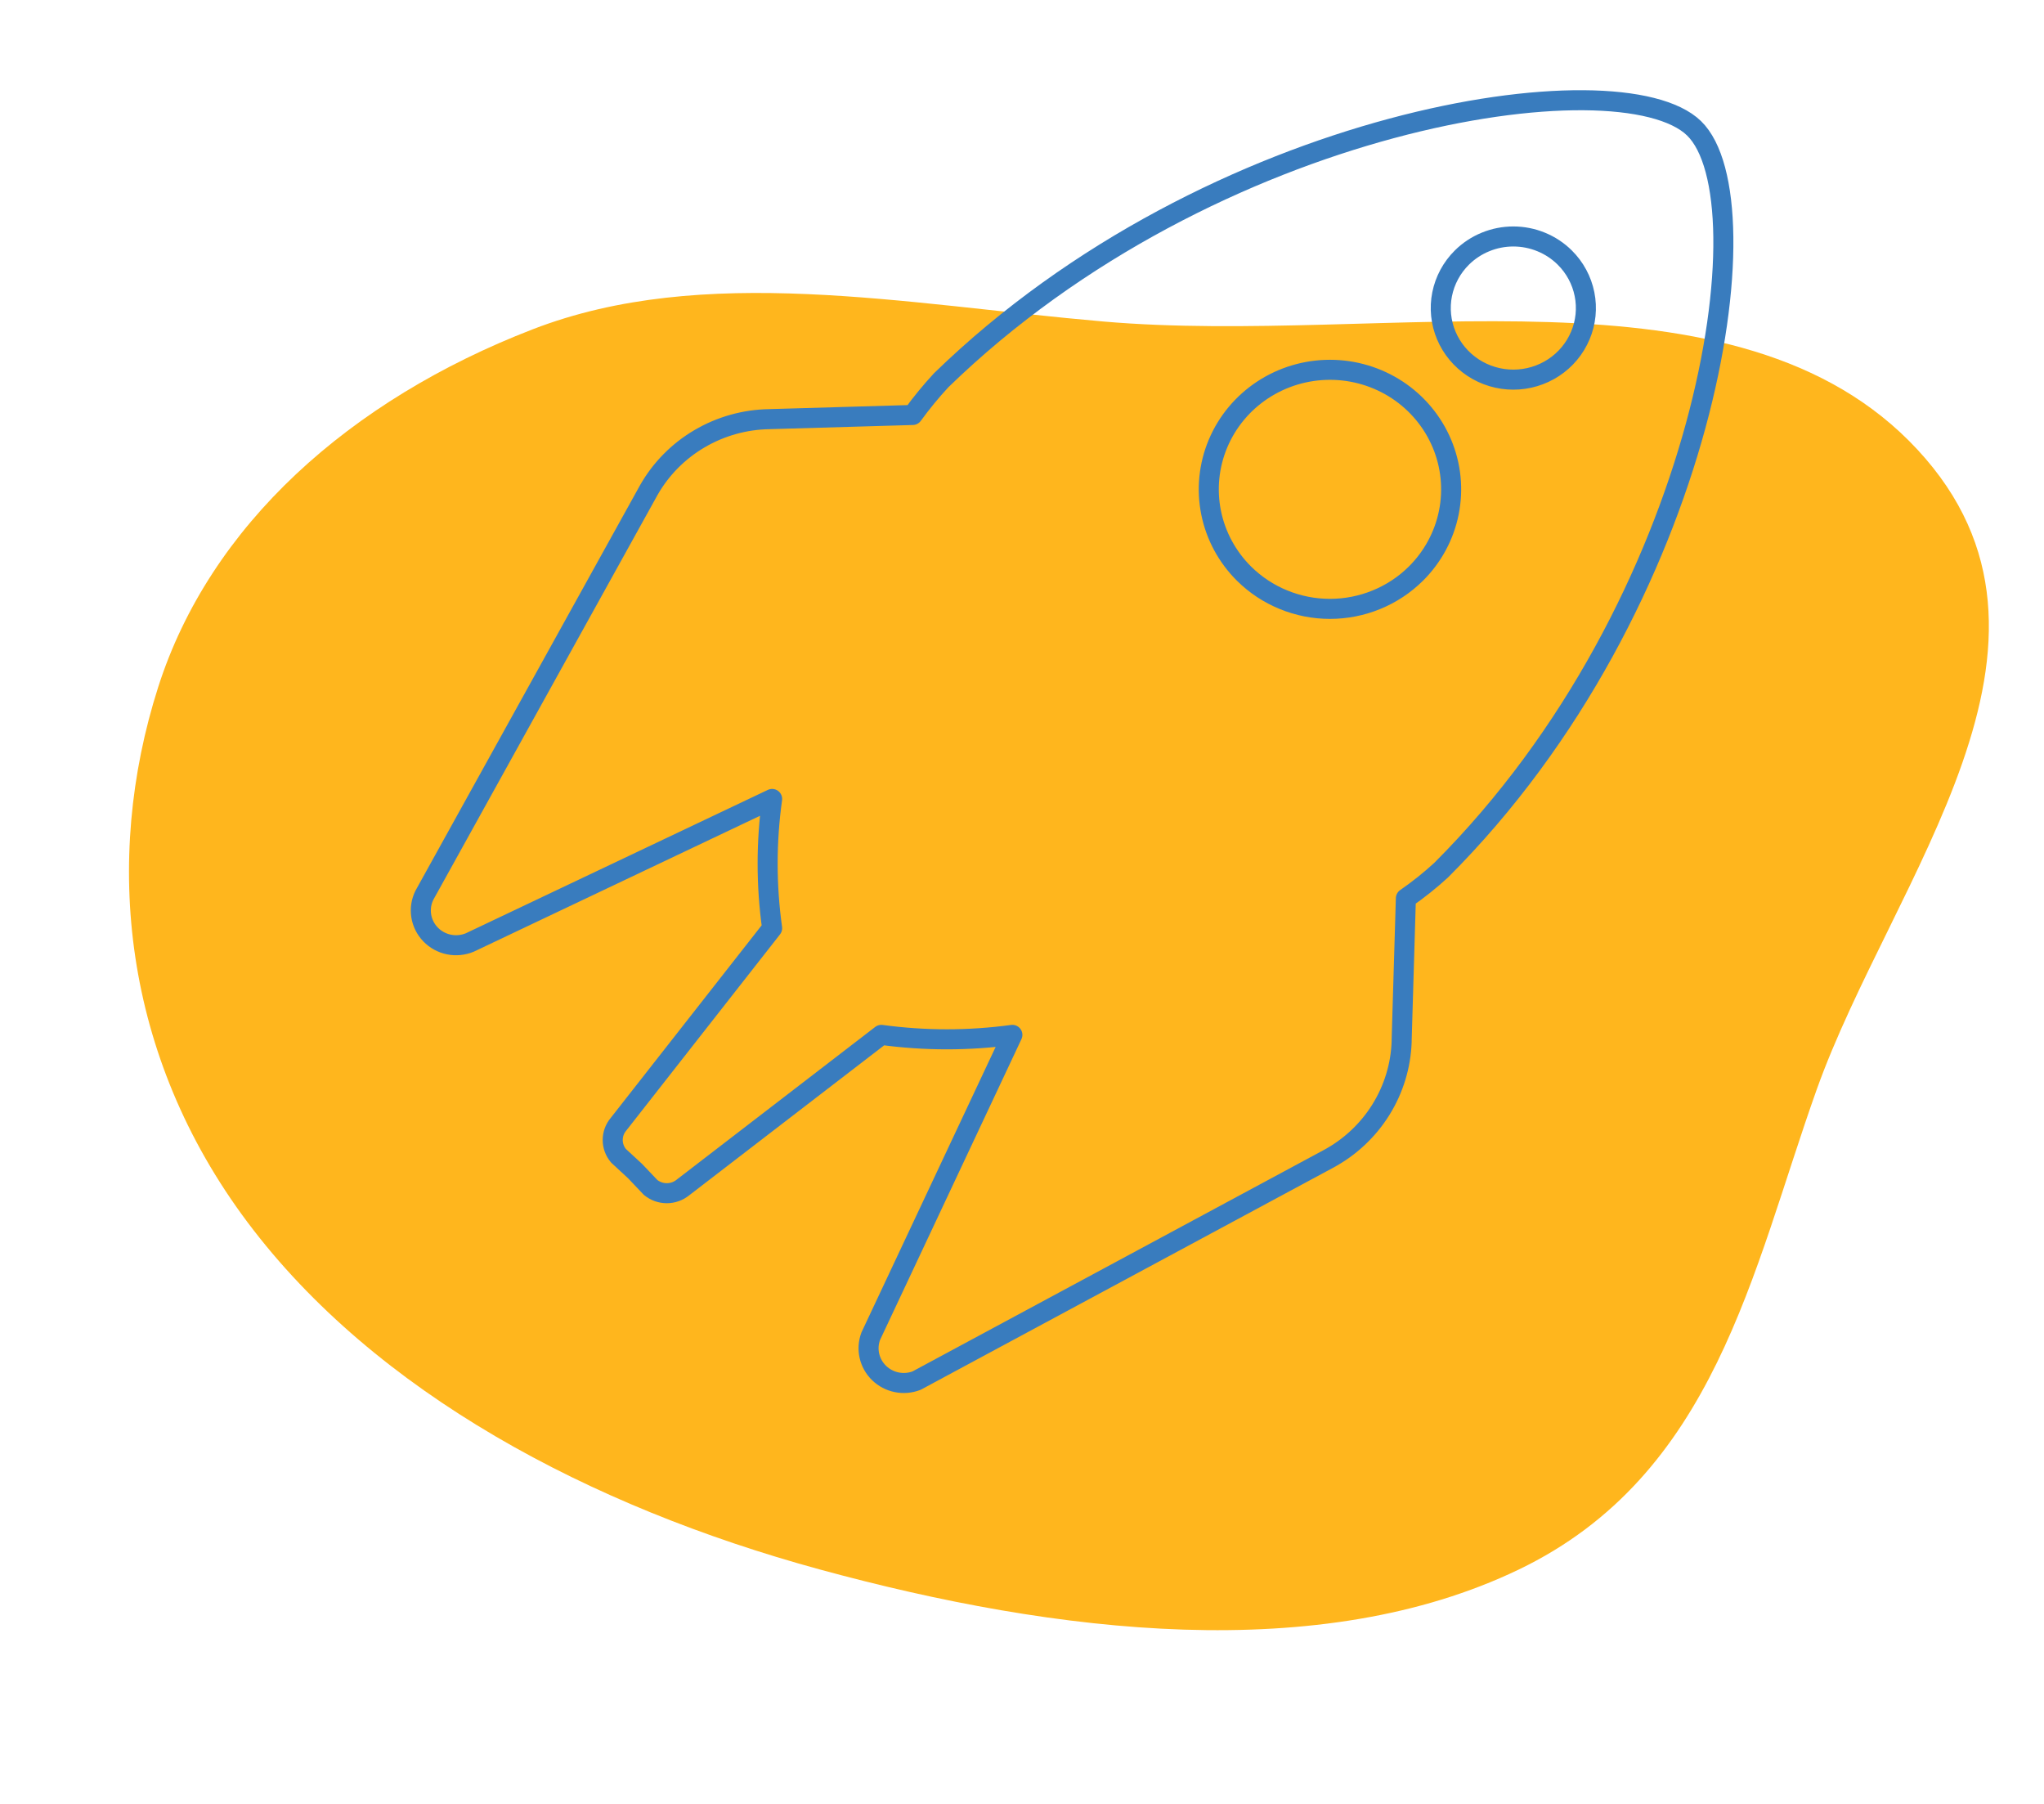 <?xml version="1.0" encoding="UTF-8"?> <svg xmlns="http://www.w3.org/2000/svg" width="102" height="90" viewBox="0 0 102 90" fill="none"> <path fill-rule="evenodd" clip-rule="evenodd" d="M7.893 34.283C10.475 26.203 17.449 19.962 26.579 16.431C35.119 13.129 45.099 15.176 55.062 16.041C69.175 17.266 86.714 12.764 95.683 22.43C104.616 32.057 94.404 43.837 90.647 54.389C87.422 63.444 85.585 73.603 75.784 78.31C65.883 83.066 52.782 81.548 40.875 78.294C29.451 75.172 18.734 69.496 12.348 60.975C6.127 52.673 5.133 42.921 7.893 34.283Z" fill="#FFB61D"></path> <path d="M69.946 51.875L70.156 44.819C70.774 44.391 71.362 43.922 71.915 43.415C85.258 30.083 88.228 9.99 84.537 6.401C80.845 2.812 60.505 5.812 46.969 18.97C46.46 19.52 45.984 20.098 45.545 20.704L38.39 20.912C37.162 20.932 35.961 21.269 34.906 21.89C33.851 22.51 32.979 23.392 32.378 24.448L21.179 44.663C21.021 44.98 20.966 45.338 21.02 45.688C21.074 46.037 21.236 46.362 21.483 46.619C21.729 46.875 22.05 47.051 22.401 47.123C22.752 47.195 23.117 47.159 23.447 47.021L38.531 39.861C38.232 42 38.232 44.17 38.531 46.31L30.866 56.088C30.678 56.309 30.576 56.588 30.576 56.877C30.576 57.165 30.678 57.444 30.866 57.665L31.692 58.428L32.466 59.243C32.693 59.429 32.979 59.531 33.274 59.531C33.57 59.531 33.856 59.429 34.083 59.243L43.98 51.632C46.15 51.927 48.35 51.927 50.52 51.632L43.453 66.663C43.335 66.976 43.311 67.317 43.385 67.643C43.459 67.969 43.626 68.267 43.868 68.502C44.109 68.736 44.414 68.897 44.746 68.964C45.078 69.032 45.422 69.003 45.738 68.882L66.289 57.821C67.363 57.243 68.265 56.398 68.906 55.37C69.547 54.343 69.906 53.168 69.946 51.962V51.875ZM78.085 12.85C78.59 13.35 78.933 13.987 79.071 14.679C79.21 15.371 79.137 16.089 78.862 16.74C78.588 17.392 78.124 17.949 77.529 18.34C76.933 18.732 76.234 18.941 75.518 18.941C74.803 18.941 74.103 18.732 73.508 18.34C72.913 17.949 72.449 17.392 72.174 16.74C71.9 16.089 71.827 15.371 71.965 14.679C72.104 13.987 72.447 13.35 72.952 12.85C73.288 12.517 73.688 12.252 74.129 12.072C74.569 11.891 75.041 11.798 75.518 11.798C75.995 11.798 76.468 11.891 76.908 12.072C77.349 12.252 77.749 12.517 78.085 12.85ZM62.087 28.627C61.243 27.792 60.668 26.729 60.436 25.573C60.204 24.416 60.324 23.218 60.782 22.129C61.24 21.04 62.015 20.109 63.01 19.454C64.004 18.8 65.173 18.45 66.368 18.45C67.564 18.45 68.732 18.8 69.727 19.454C70.721 20.109 71.496 21.04 71.954 22.129C72.412 23.218 72.533 24.416 72.3 25.573C72.068 26.729 71.493 27.792 70.649 28.627C70.087 29.182 69.42 29.622 68.685 29.922C67.951 30.223 67.163 30.378 66.368 30.378C65.573 30.378 64.785 30.223 64.051 29.922C63.316 29.622 62.649 29.182 62.087 28.627Z" stroke="#397CBE" stroke-linecap="round" stroke-linejoin="round"></path> </svg> 